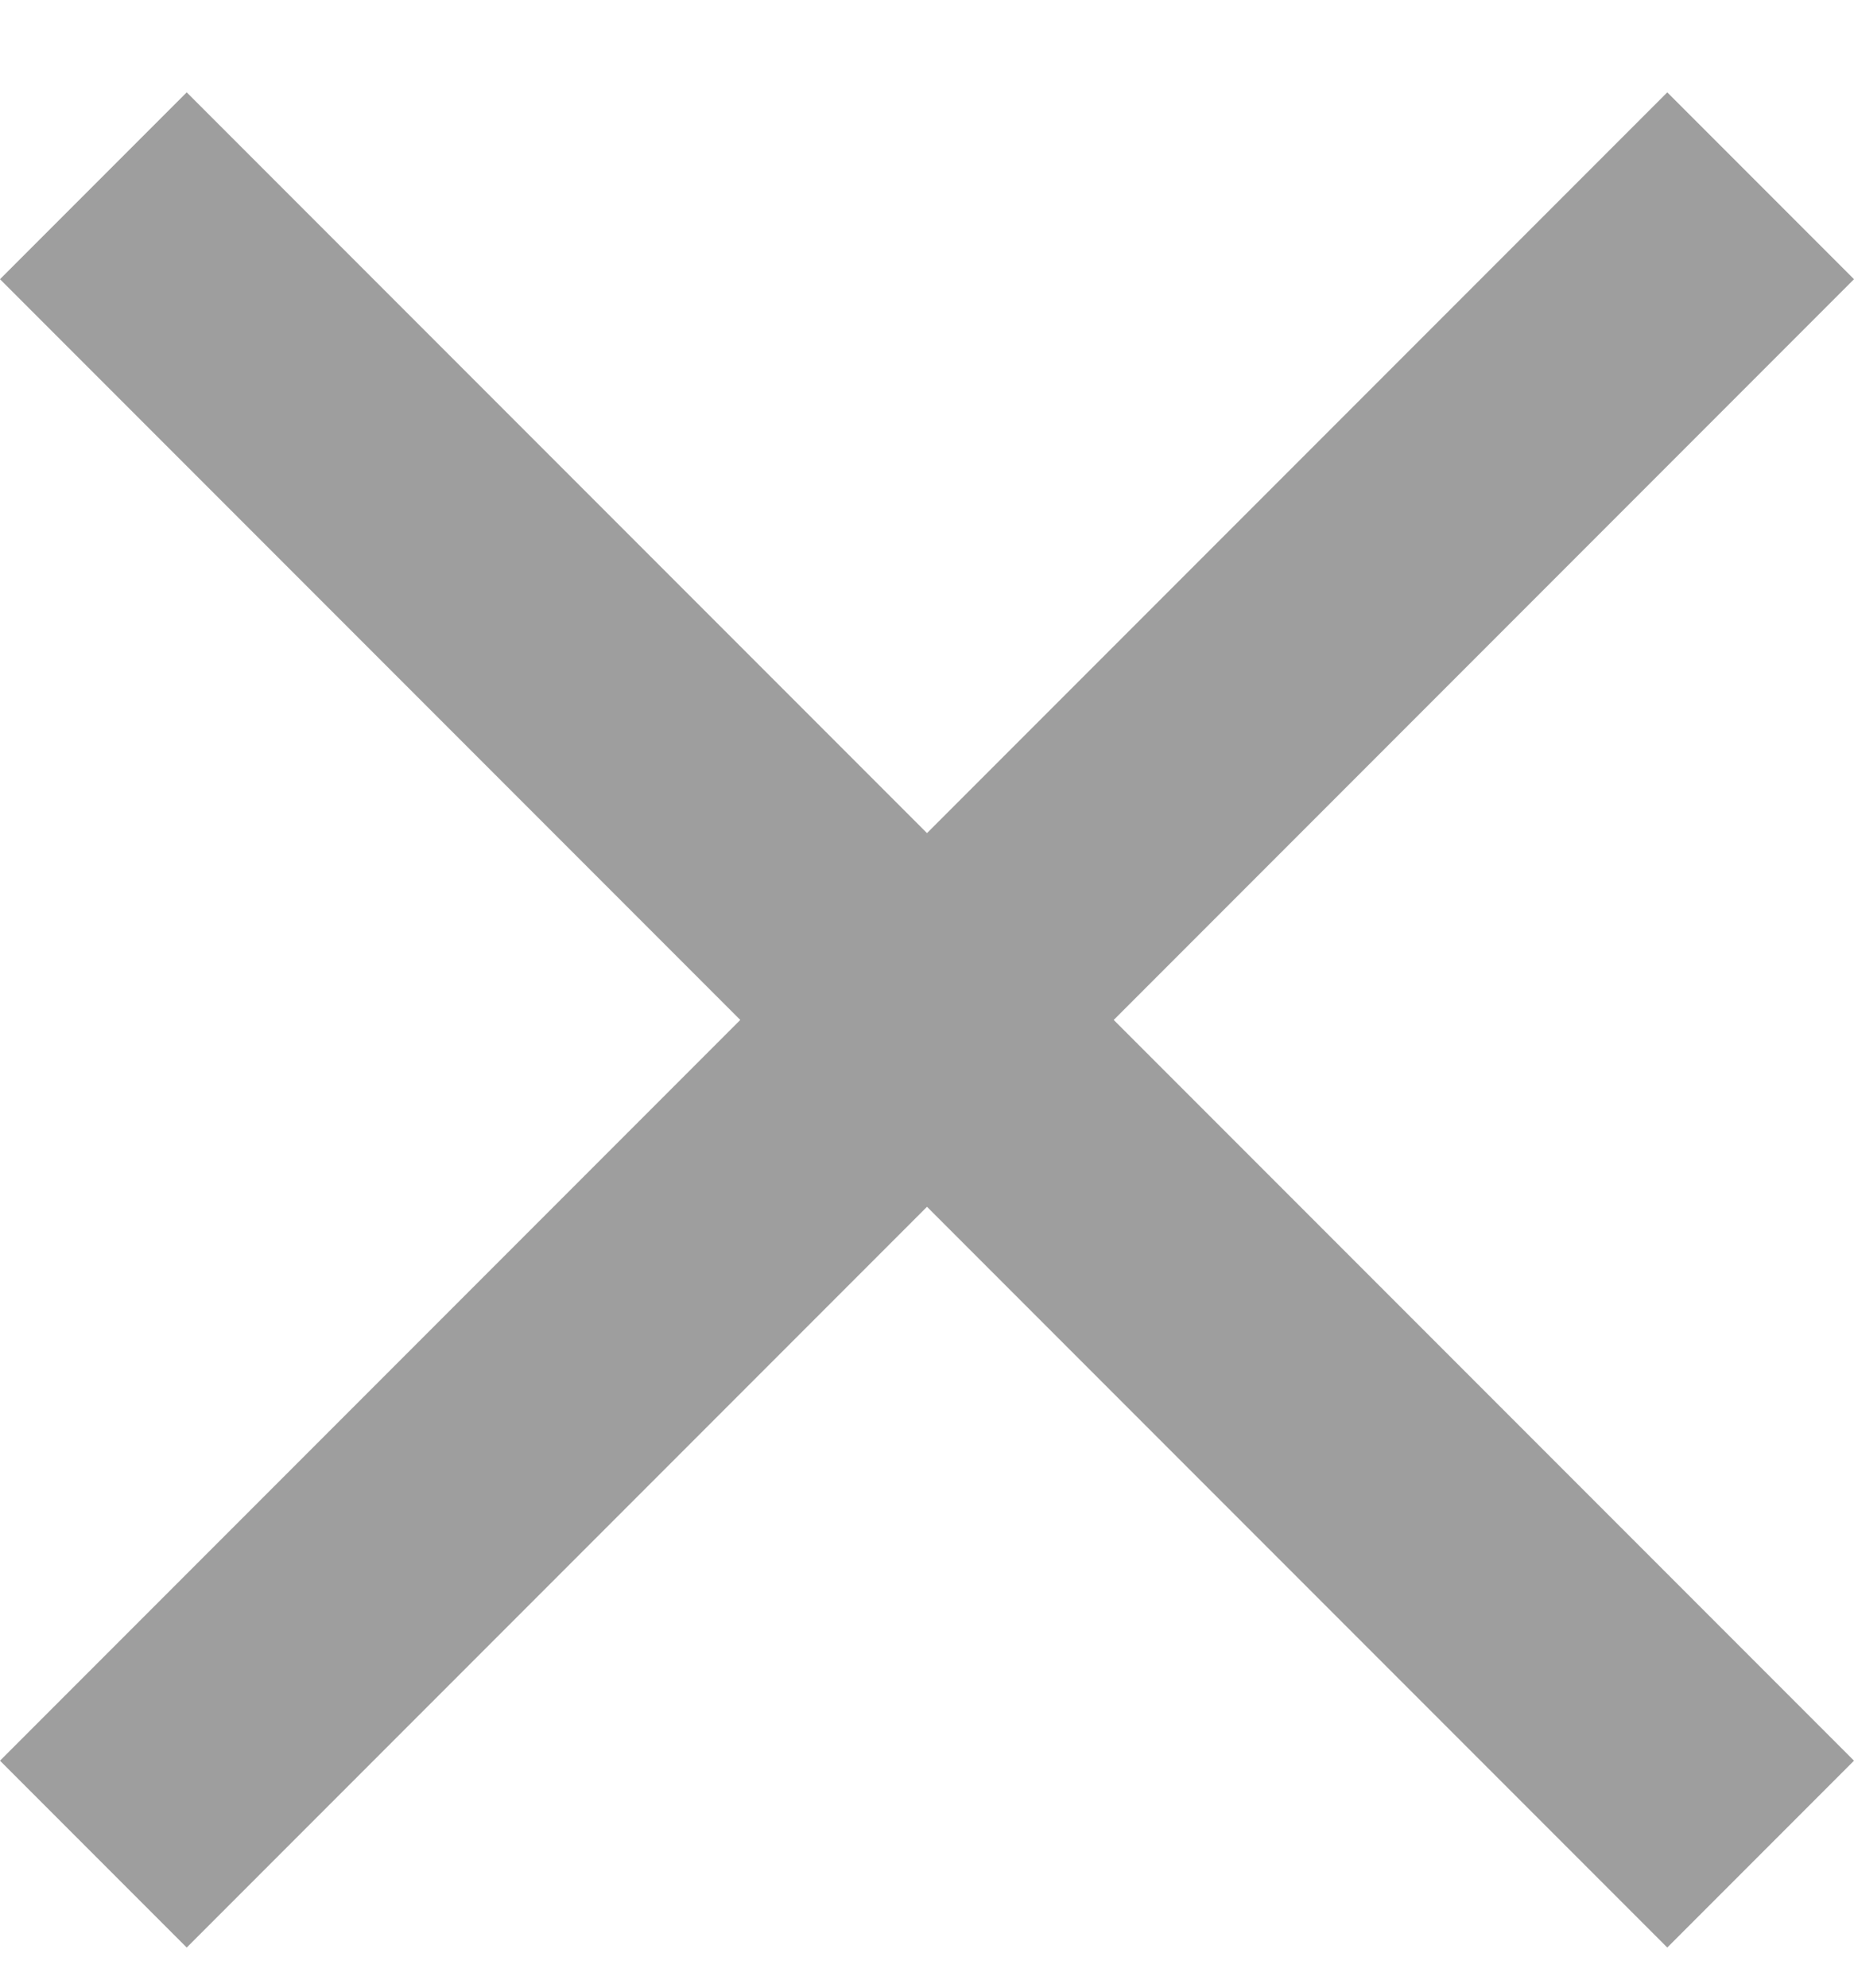 <svg xmlns="http://www.w3.org/2000/svg" width="14" height="15" viewBox="0 0 14 15" fill="none"><path d="M14 2.107L12.59 0.697L7 6.287L1.41 0.697L0 2.107L5.59 7.697L0 13.287L1.41 14.697L7 9.107L12.59 14.697L14 13.287L8.41 7.697L14 2.107Z" fill="#9E9E9E"></path></svg>